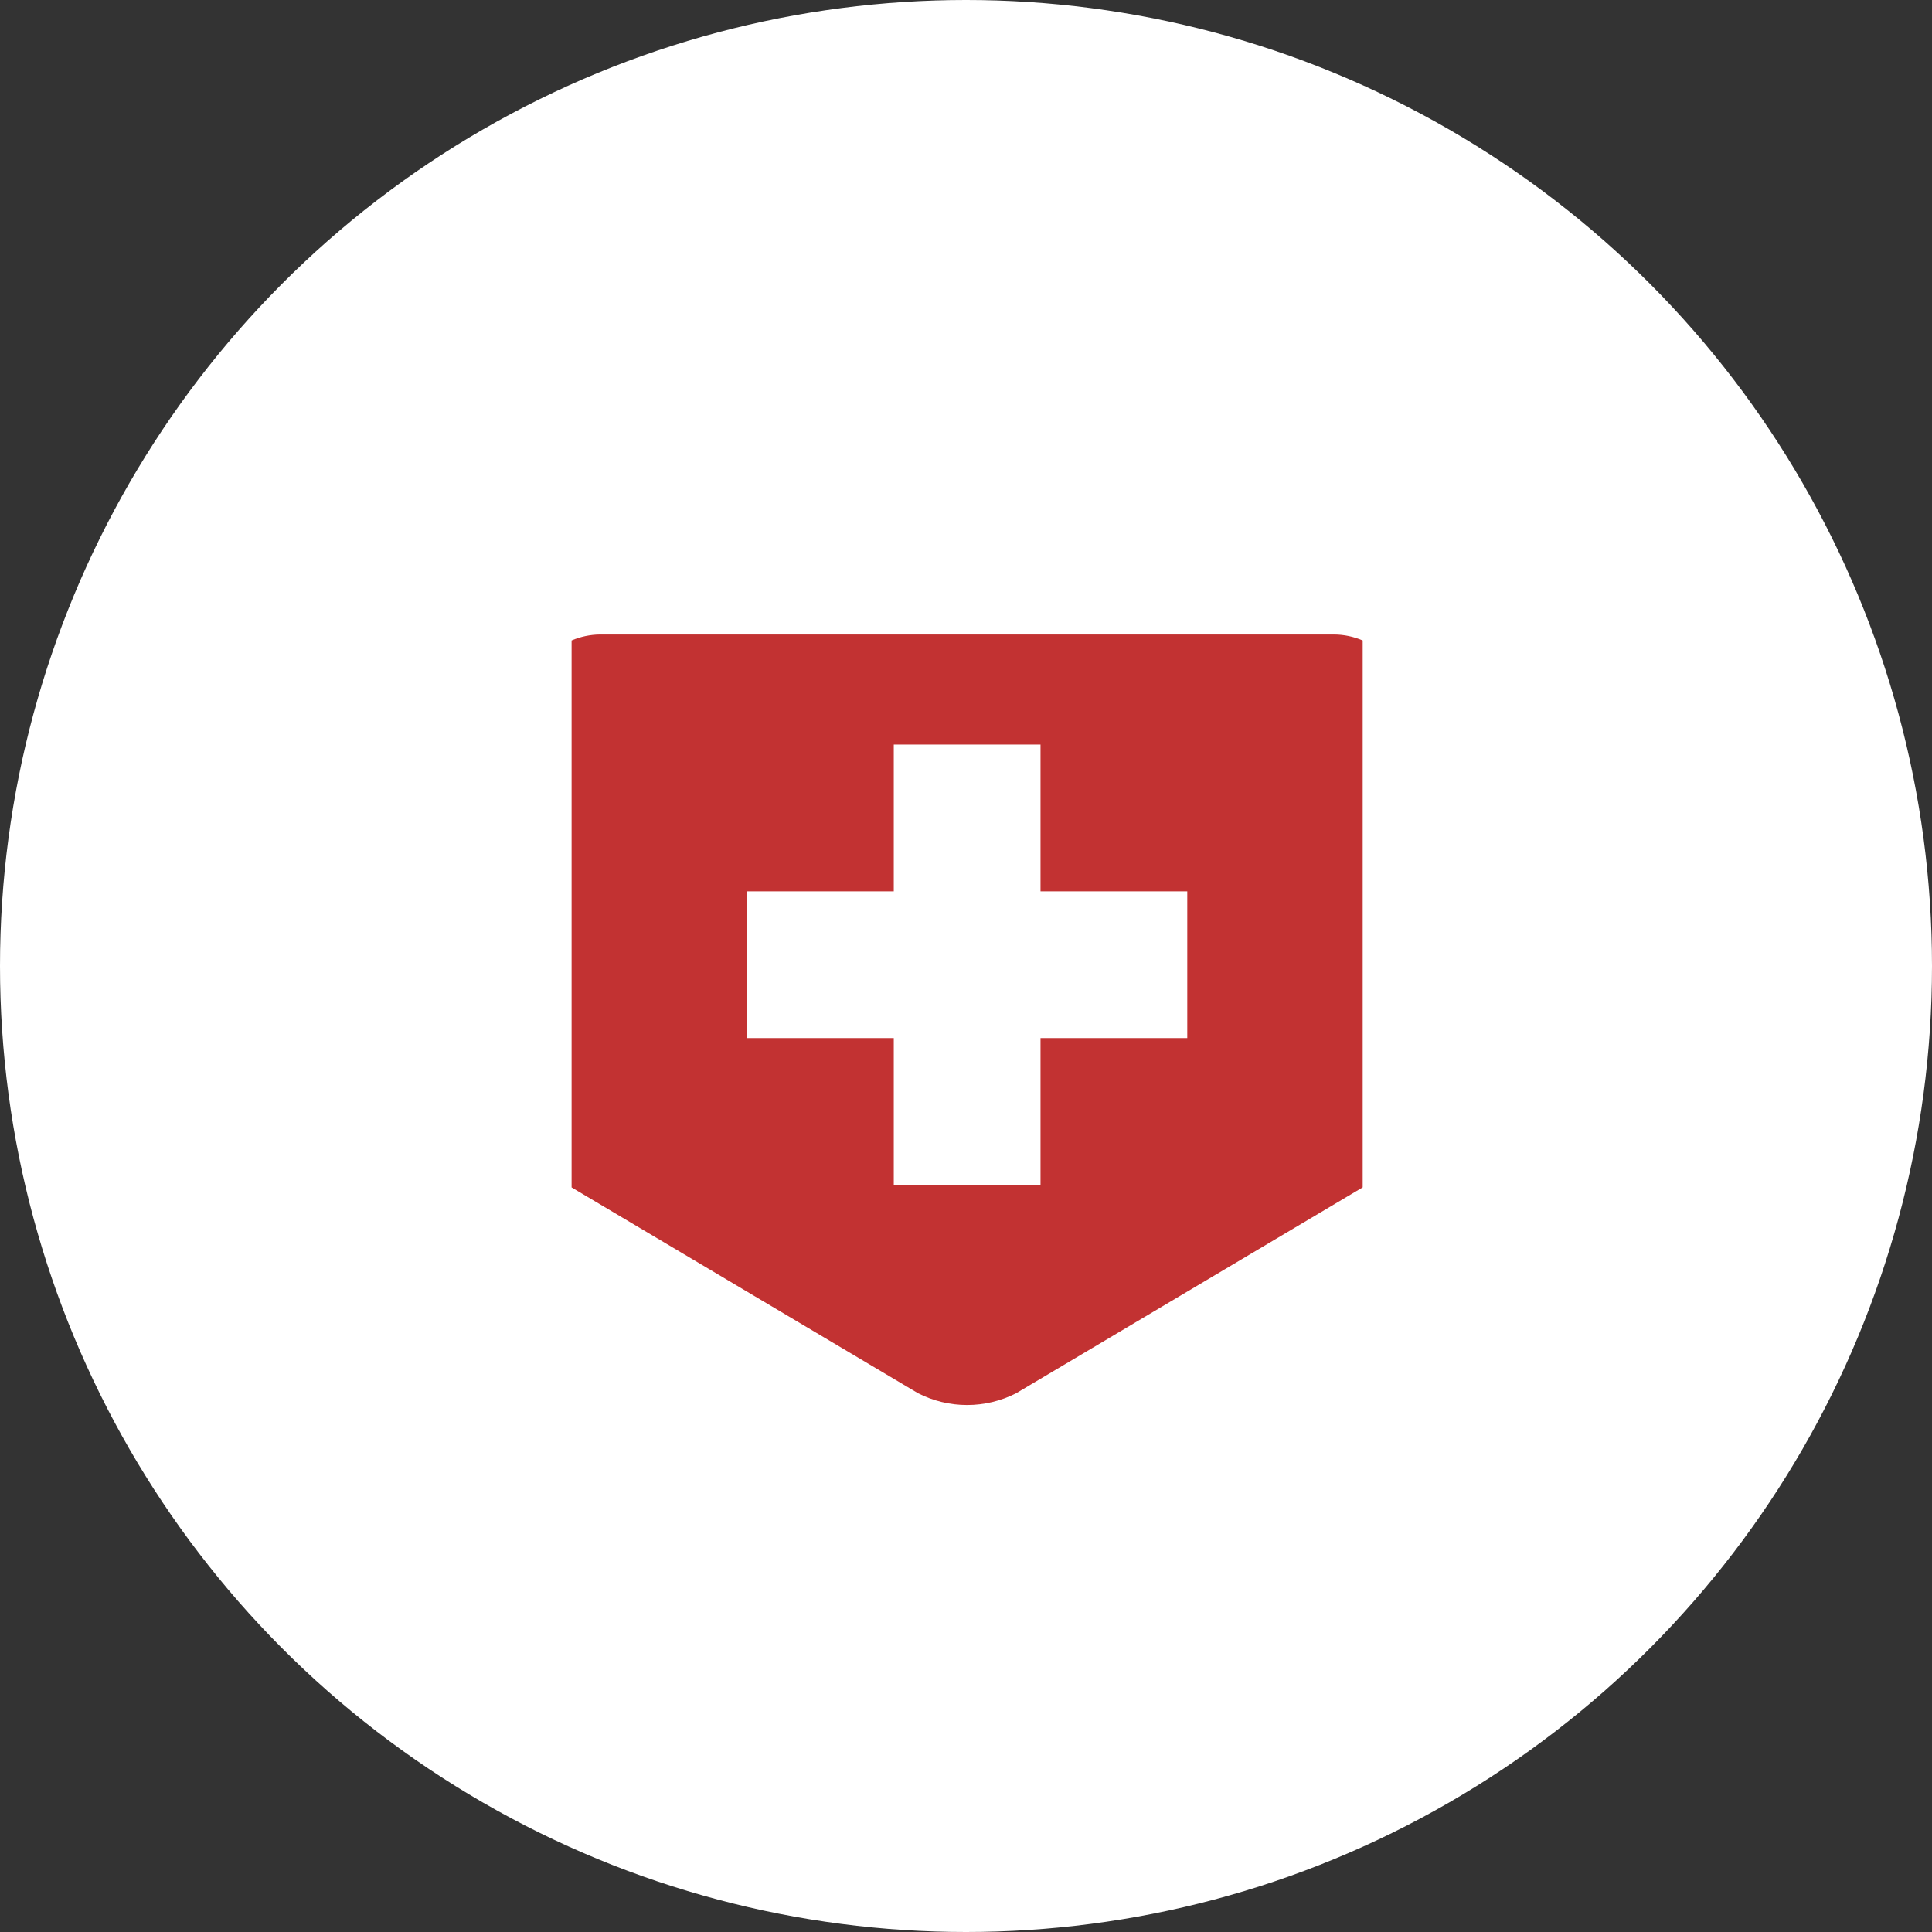 <?xml version="1.0" encoding="UTF-8"?> <svg xmlns="http://www.w3.org/2000/svg" width="845" height="845" viewBox="0 0 845 845" fill="none"><rect x="0" y="0" width="845" height="845" fill="#333333" stroke="none"/> <circle cx="422.5" cy="422.5" r="422.5" fill="white"></circle> <g clip-path="url(#clip0_18_98)"> <path d="M583.592 277.513H262.408C253.859 277.589 245.691 281.056 239.697 287.152C233.703 293.248 230.375 301.474 230.443 310.023V489.101C230.415 495.108 232.049 501.007 235.164 506.144C238.279 511.281 242.754 515.456 248.094 518.209L401.498 609.352C408.152 612.745 415.515 614.513 422.984 614.513C430.453 614.513 437.816 612.745 444.47 609.352L597.873 518.209C603.215 515.463 607.693 511.295 610.814 506.164C613.934 501.032 615.576 495.138 615.557 489.133V310.055C615.595 305.82 614.798 301.618 613.212 297.69C611.627 293.762 609.283 290.186 606.314 287.164C603.346 284.142 599.812 281.734 595.913 280.078C592.014 278.423 587.828 277.551 583.592 277.513ZM519.278 454.023H455.093V518.209H390.907V454.023H326.722V389.838H390.907V325.652H455.093V389.838H519.278V454.023Z" fill="#C23232"></path> </g> <defs> <clipPath id="clip0_18_98"> <rect width="346" height="346" fill="white" transform="translate(250 273)"></rect> </clipPath> </defs> </svg> 